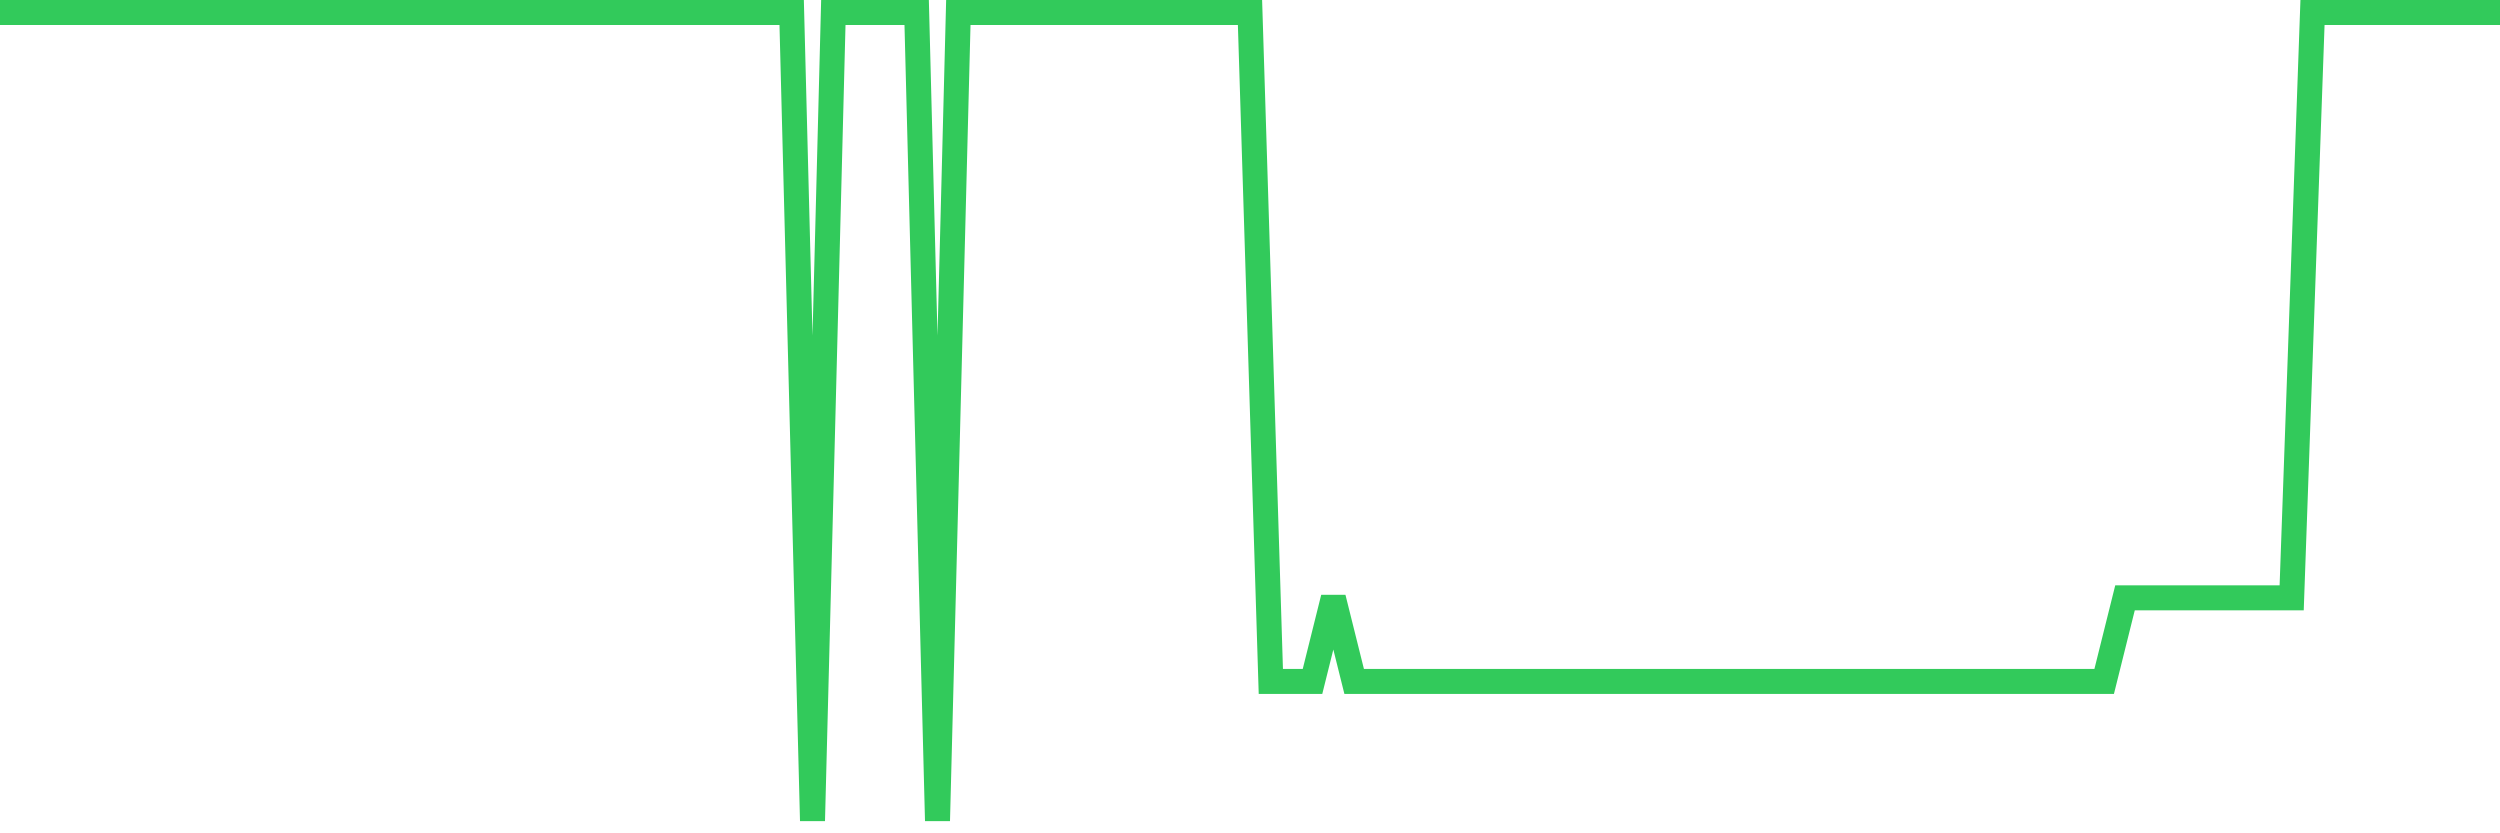<svg
  xmlns="http://www.w3.org/2000/svg"
  xmlns:xlink="http://www.w3.org/1999/xlink"
  width="120"
  height="40"
  viewBox="0 0 120 40"
  preserveAspectRatio="none"
>
  <polyline
    points="0,0.6 1,0.6 2,0.6 3,0.6 4,0.6 5,0.6 6,0.6 7,0.6 8,0.6 9,0.6 10,0.6 11,0.6 12,0.6 13,0.6 14,0.6 15,0.6 16,0.6 17,0.6 18,0.6 19,0.6 20,0.6 21,0.6 22,0.6 23,0.6 24,0.6 25,0.6 26,0.6 27,0.6 28,0.6 29,0.6 30,0.6 31,0.6 32,0.6 33,0.6 34,0.6 35,0.6 36,0.6 37,0.6 38,0.6 39,39.4 40,0.6 41,0.6 42,0.6 43,0.6 44,0.6 45,39.4 46,0.6 47,0.6 48,0.6 49,0.6 50,0.6 51,0.6 52,0.6 53,0.6 54,0.6 55,0.6 56,0.6 57,0.6 58,0.6 59,0.6 60,0.6 61,32.71 62,32.71 63,32.71 64,28.697 65,32.71 66,32.71 67,32.71 68,32.71 69,32.71 70,32.71 71,32.71 72,32.71 73,32.71 74,32.71 75,32.71 76,32.71 77,32.71 78,32.71 79,32.71 80,32.71 81,32.71 82,32.71 83,32.71 84,32.71 85,32.71 86,32.71 87,32.71 88,32.71 89,32.71 90,32.71 91,32.71 92,32.71 93,32.71 94,32.71 95,32.71 96,32.71 97,32.71 98,32.71 99,32.71 100,32.71 101,32.71 102,28.697 103,28.697 104,28.697 105,28.697 106,28.697 107,28.697 108,28.697 109,28.697 110,28.697 111,0.6 112,0.6 113,0.6 114,0.6 115,0.6 116,0.6 117,0.6 118,0.6 119,0.6 120,0.6"
    fill="none"
    stroke="#32ca5b"
    stroke-width="1.2"
  >
  </polyline>
</svg>